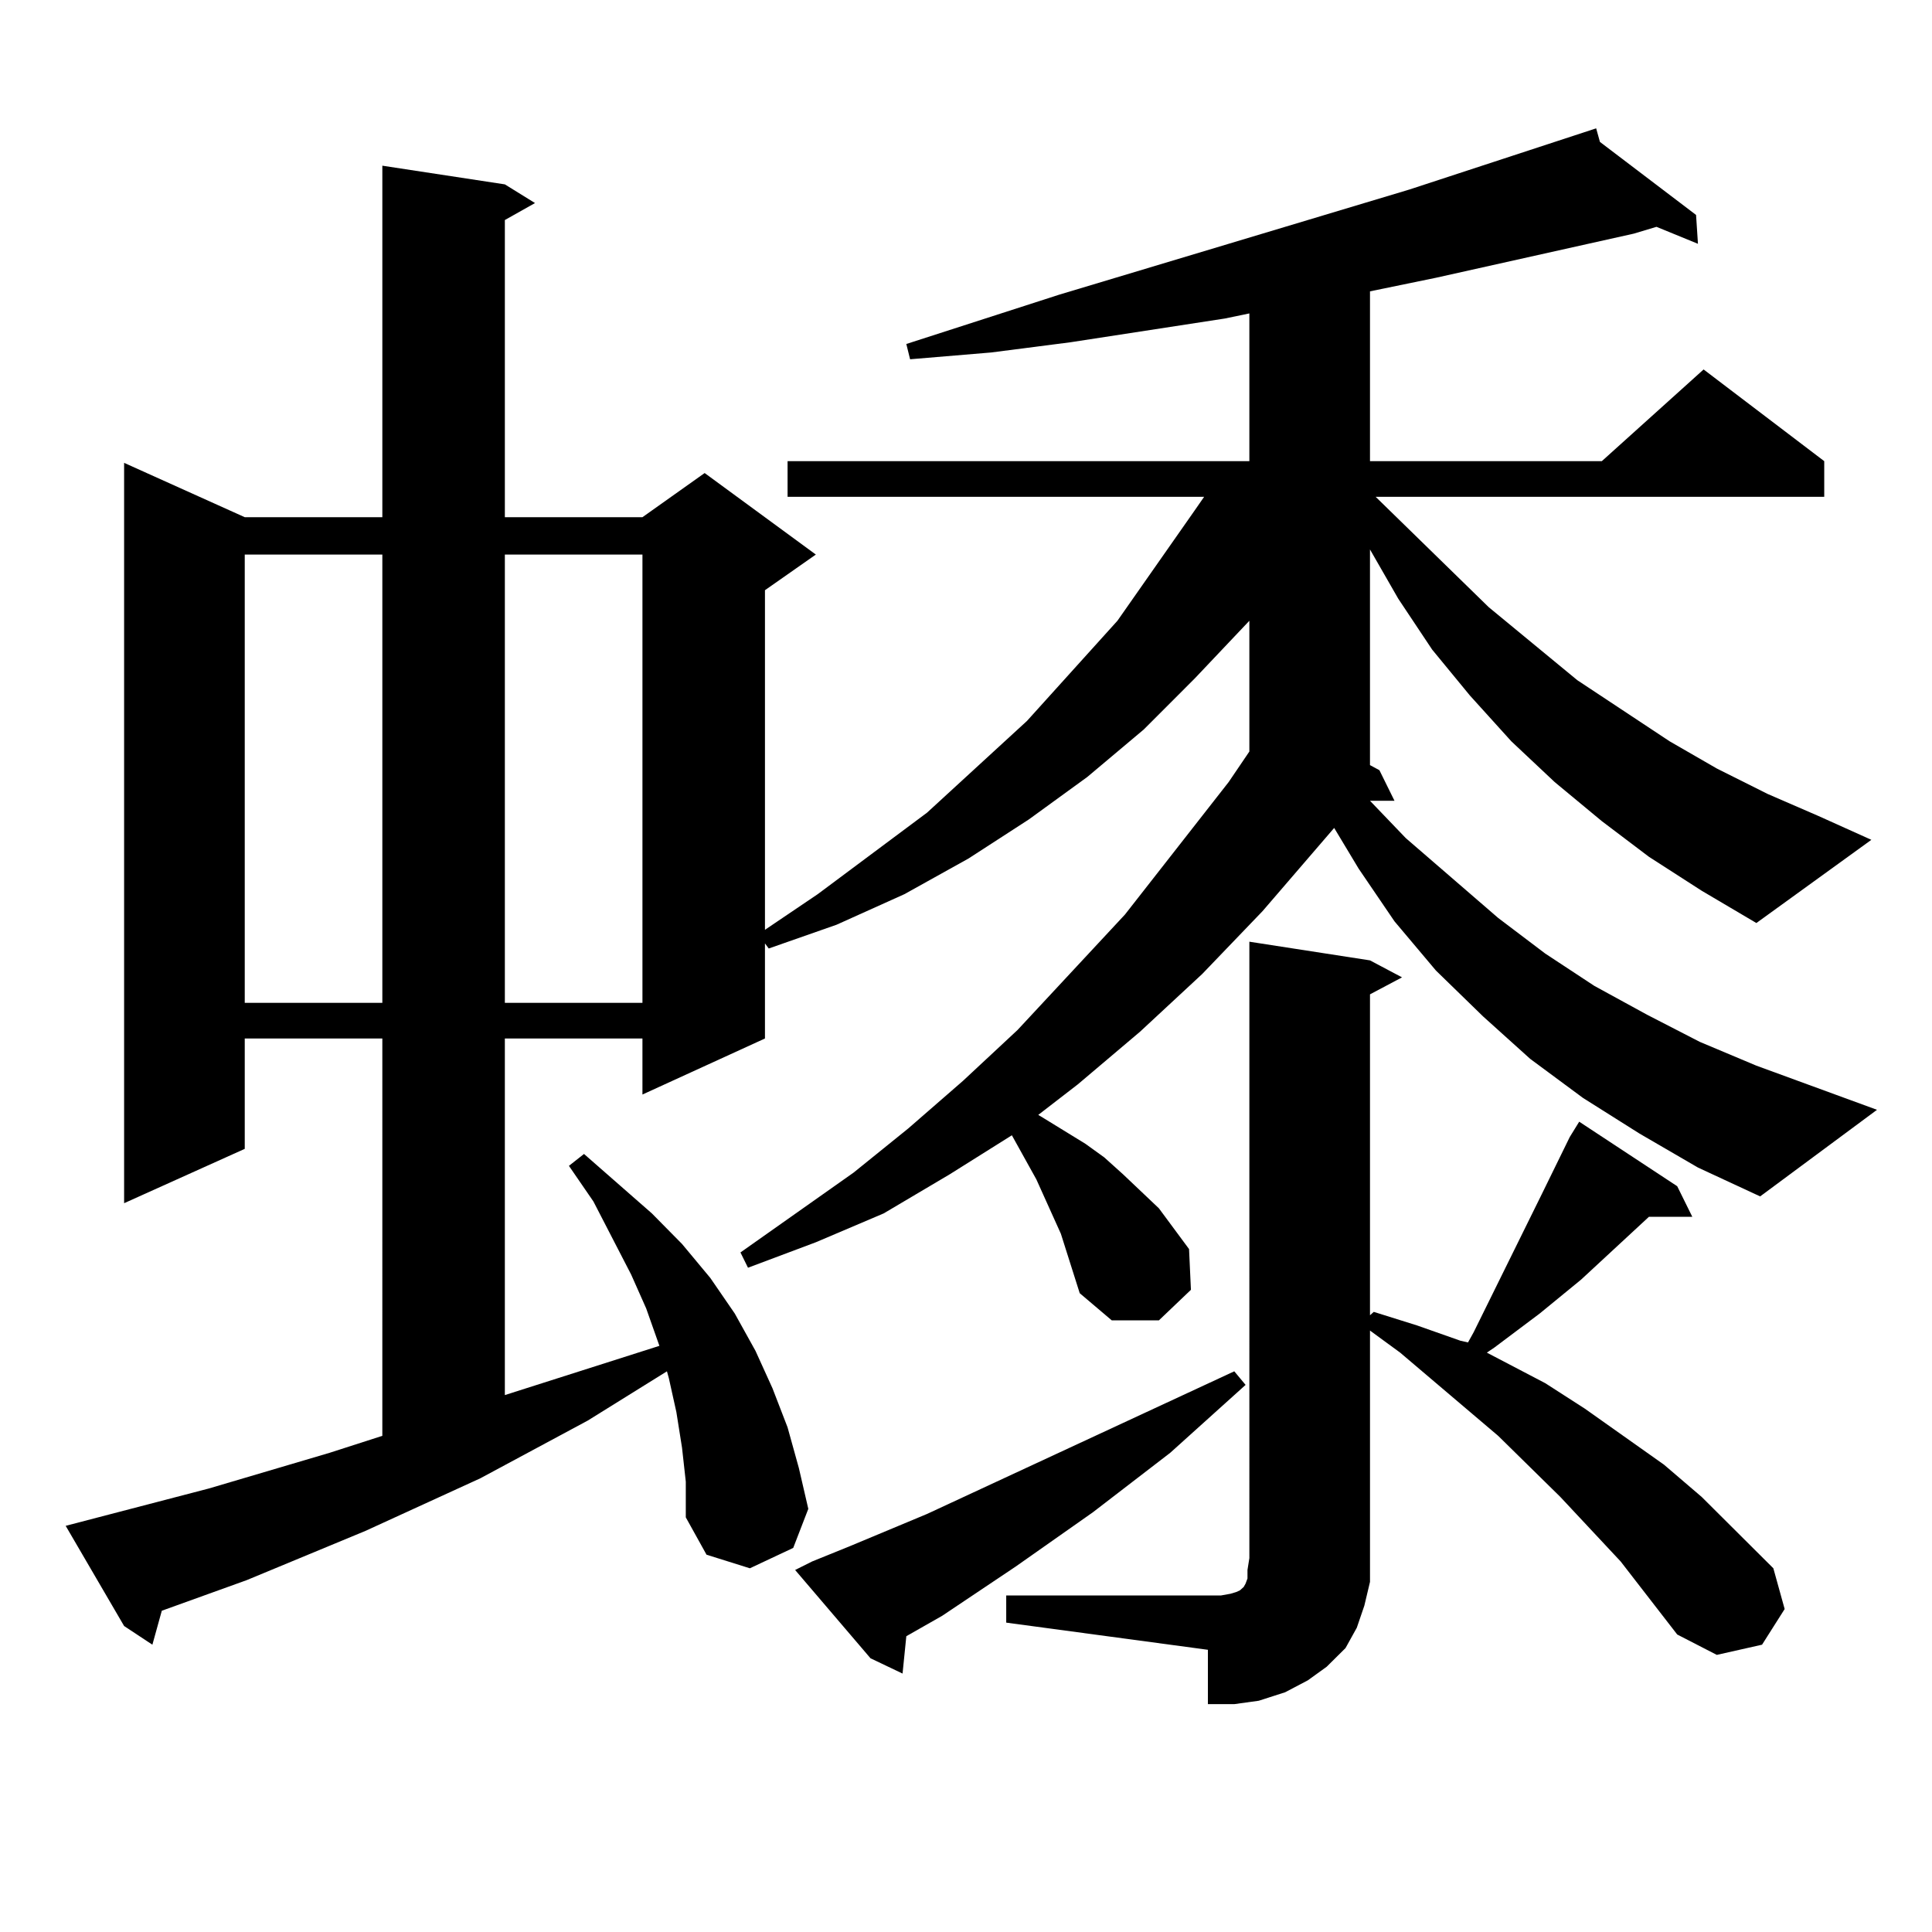<?xml version="1.0" encoding="utf-8"?>
<!-- Generator: Adobe Illustrator 16.0.0, SVG Export Plug-In . SVG Version: 6.00 Build 0)  -->
<!DOCTYPE svg PUBLIC "-//W3C//DTD SVG 1.1//EN" "http://www.w3.org/Graphics/SVG/1.1/DTD/svg11.dtd">
<svg version="1.1" id="图层_1" xmlns="http://www.w3.org/2000/svg" xmlns:xlink="http://www.w3.org/1999/xlink" x="0px" y="0px"
	 width="1000px" height="1000px" viewBox="0 0 1000 1000" enable-background="new 0 0 1000 1000" xml:space="preserve">
<path d="M853.491,443.477l-24.39-18.457l-24.39-20.215l-22.438-21.094l-21.463-23.73l-19.512-23.73l-17.561-26.367l-14.634-25.488
	v111.621l4.878,2.637l7.805,15.82h-12.683l18.536,19.336l47.804,41.309l24.39,18.457l25.365,16.699l27.316,14.941l27.316,14.063
	l29.268,12.305l62.438,22.852l-60.486,44.824l-32.194-14.941l-30.243-17.578l-29.268-18.457l-27.316-20.215l-24.39-21.973
	l-24.39-23.73l-21.463-25.488l-18.536-27.246l-12.683-21.094l-37.072,43.066l-31.219,32.52l-32.194,29.883l-32.194,27.246
	l-20.487,15.82l2.927,1.758l21.463,13.184l9.756,7.031l9.756,8.789l18.536,17.578l7.805,10.547l7.805,10.547l0.976,21.094
	l-16.585,15.82h-24.39l-16.585-14.063l-9.756-30.762l-12.683-28.125l-12.683-22.852l-32.194,20.215l-34.146,20.215l-35.121,14.941
	l-35.121,13.184l-3.902-7.91l58.535-41.309l28.292-22.852l28.292-24.609l28.292-26.367l55.608-59.766l53.657-68.555l10.731-15.82
	v-67.676l-28.292,29.883l-26.341,26.367l-29.268,24.609l-30.243,21.973l-31.219,20.215l-33.17,18.457l-35.121,15.82l-35.121,12.305
	l-1.951-2.637v49.219l-63.413,29.004V537.52h-71.218v184.57l79.998-25.488l-6.829-19.336l-7.805-17.578l-19.512-37.793
	l-12.683-18.457l7.805-6.152l35.121,30.762l15.609,15.82l14.634,17.578l12.683,18.457l10.731,19.336l8.78,19.336l7.805,20.215
	l5.854,21.094l4.878,21.094l-7.805,20.215l-22.438,10.547l-22.438-7.031l-10.731-19.336v-18.457l-1.951-17.578l-2.927-18.457
	l-3.902-17.578l-0.976-3.516l-40.975,25.488l-55.608,29.883l-59.511,27.246l-61.462,25.488l-43.901,15.82l-4.878,17.578
	l-14.634-9.668l-30.243-51.855l74.145-19.336l62.438-18.457l27.316-8.789V537.52H126.68v57.129l-62.438,28.125V239.57l62.438,28.125
	h71.218V85.762l63.413,9.668l15.609,9.668l-15.609,8.789v153.809h71.218l32.194-22.852l57.56,42.188l-26.341,18.457V481.27
	l27.316-18.457l56.584-42.188l51.706-47.461l46.828-51.855l39.999-57.129l4.878-7.031H407.648v-18.457h239.019v-76.465
	l-12.683,2.637l-79.998,12.305l-40.975,5.273l-41.95,3.516l-1.951-7.91l79.022-25.488l181.459-54.492l96.583-31.641l1.951,7.031
	l49.755,37.793l0.976,14.941l-21.463-8.789l-11.707,3.516L743.25,143.77l-34.146,7.031v87.891h119.997l52.682-47.461l62.438,47.461
	v18.457H712.031l58.535,57.129l45.853,37.793l47.804,31.641l24.39,14.063l26.341,13.184l26.341,11.426l27.316,12.305L909.1,477.754
	l-28.292-16.699L853.491,443.477z M126.68,287.031v232.031h71.218V287.031H126.68z M261.311,287.031v232.031h71.218V287.031H261.311
	z M420.331,808.223l19.512-7.91l39.999-16.699l159.021-73.828l5.854,7.031l-39.023,35.156l-39.999,30.762l-39.999,28.125
	l-38.048,25.488l-18.536,10.547l-1.951,19.336l-16.585-7.91l-39.023-45.703L420.331,808.223z M520.816,825.801h111.217l4.878-0.879
	l2.927-0.879l1.951-0.879l1.951-1.758l0.976-1.758l0.976-2.637v-4.395l0.976-6.152V487.422l62.438,9.668l16.585,8.789l-16.585,8.789
	v166.113l1.951-1.758l22.438,7.031l22.438,7.91l3.902,0.879l2.927-5.273l35.121-71.191l14.634-29.883l4.878-7.91l50.73,33.398
	l7.805,15.82h-22.438l-35.121,32.52l-21.463,17.578l-23.414,17.578l-3.902,2.637l30.243,15.82l20.487,13.184l40.975,29.004
	l19.512,16.699l37.072,36.914l5.854,21.094l-11.707,18.457l-23.414,5.273l-20.487-10.547l-29.268-37.793l-31.219-33.398
	l-32.194-31.641l-50.73-43.066l-15.609-11.426v117.773v12.305l-2.927,12.305l-3.902,11.426l-5.854,10.547l-9.756,9.668l-9.756,7.031
	l-11.707,6.152l-13.658,4.395l-12.683,1.758h-13.658v-28.125l-104.388-14.063V825.801z"/>
</svg>
